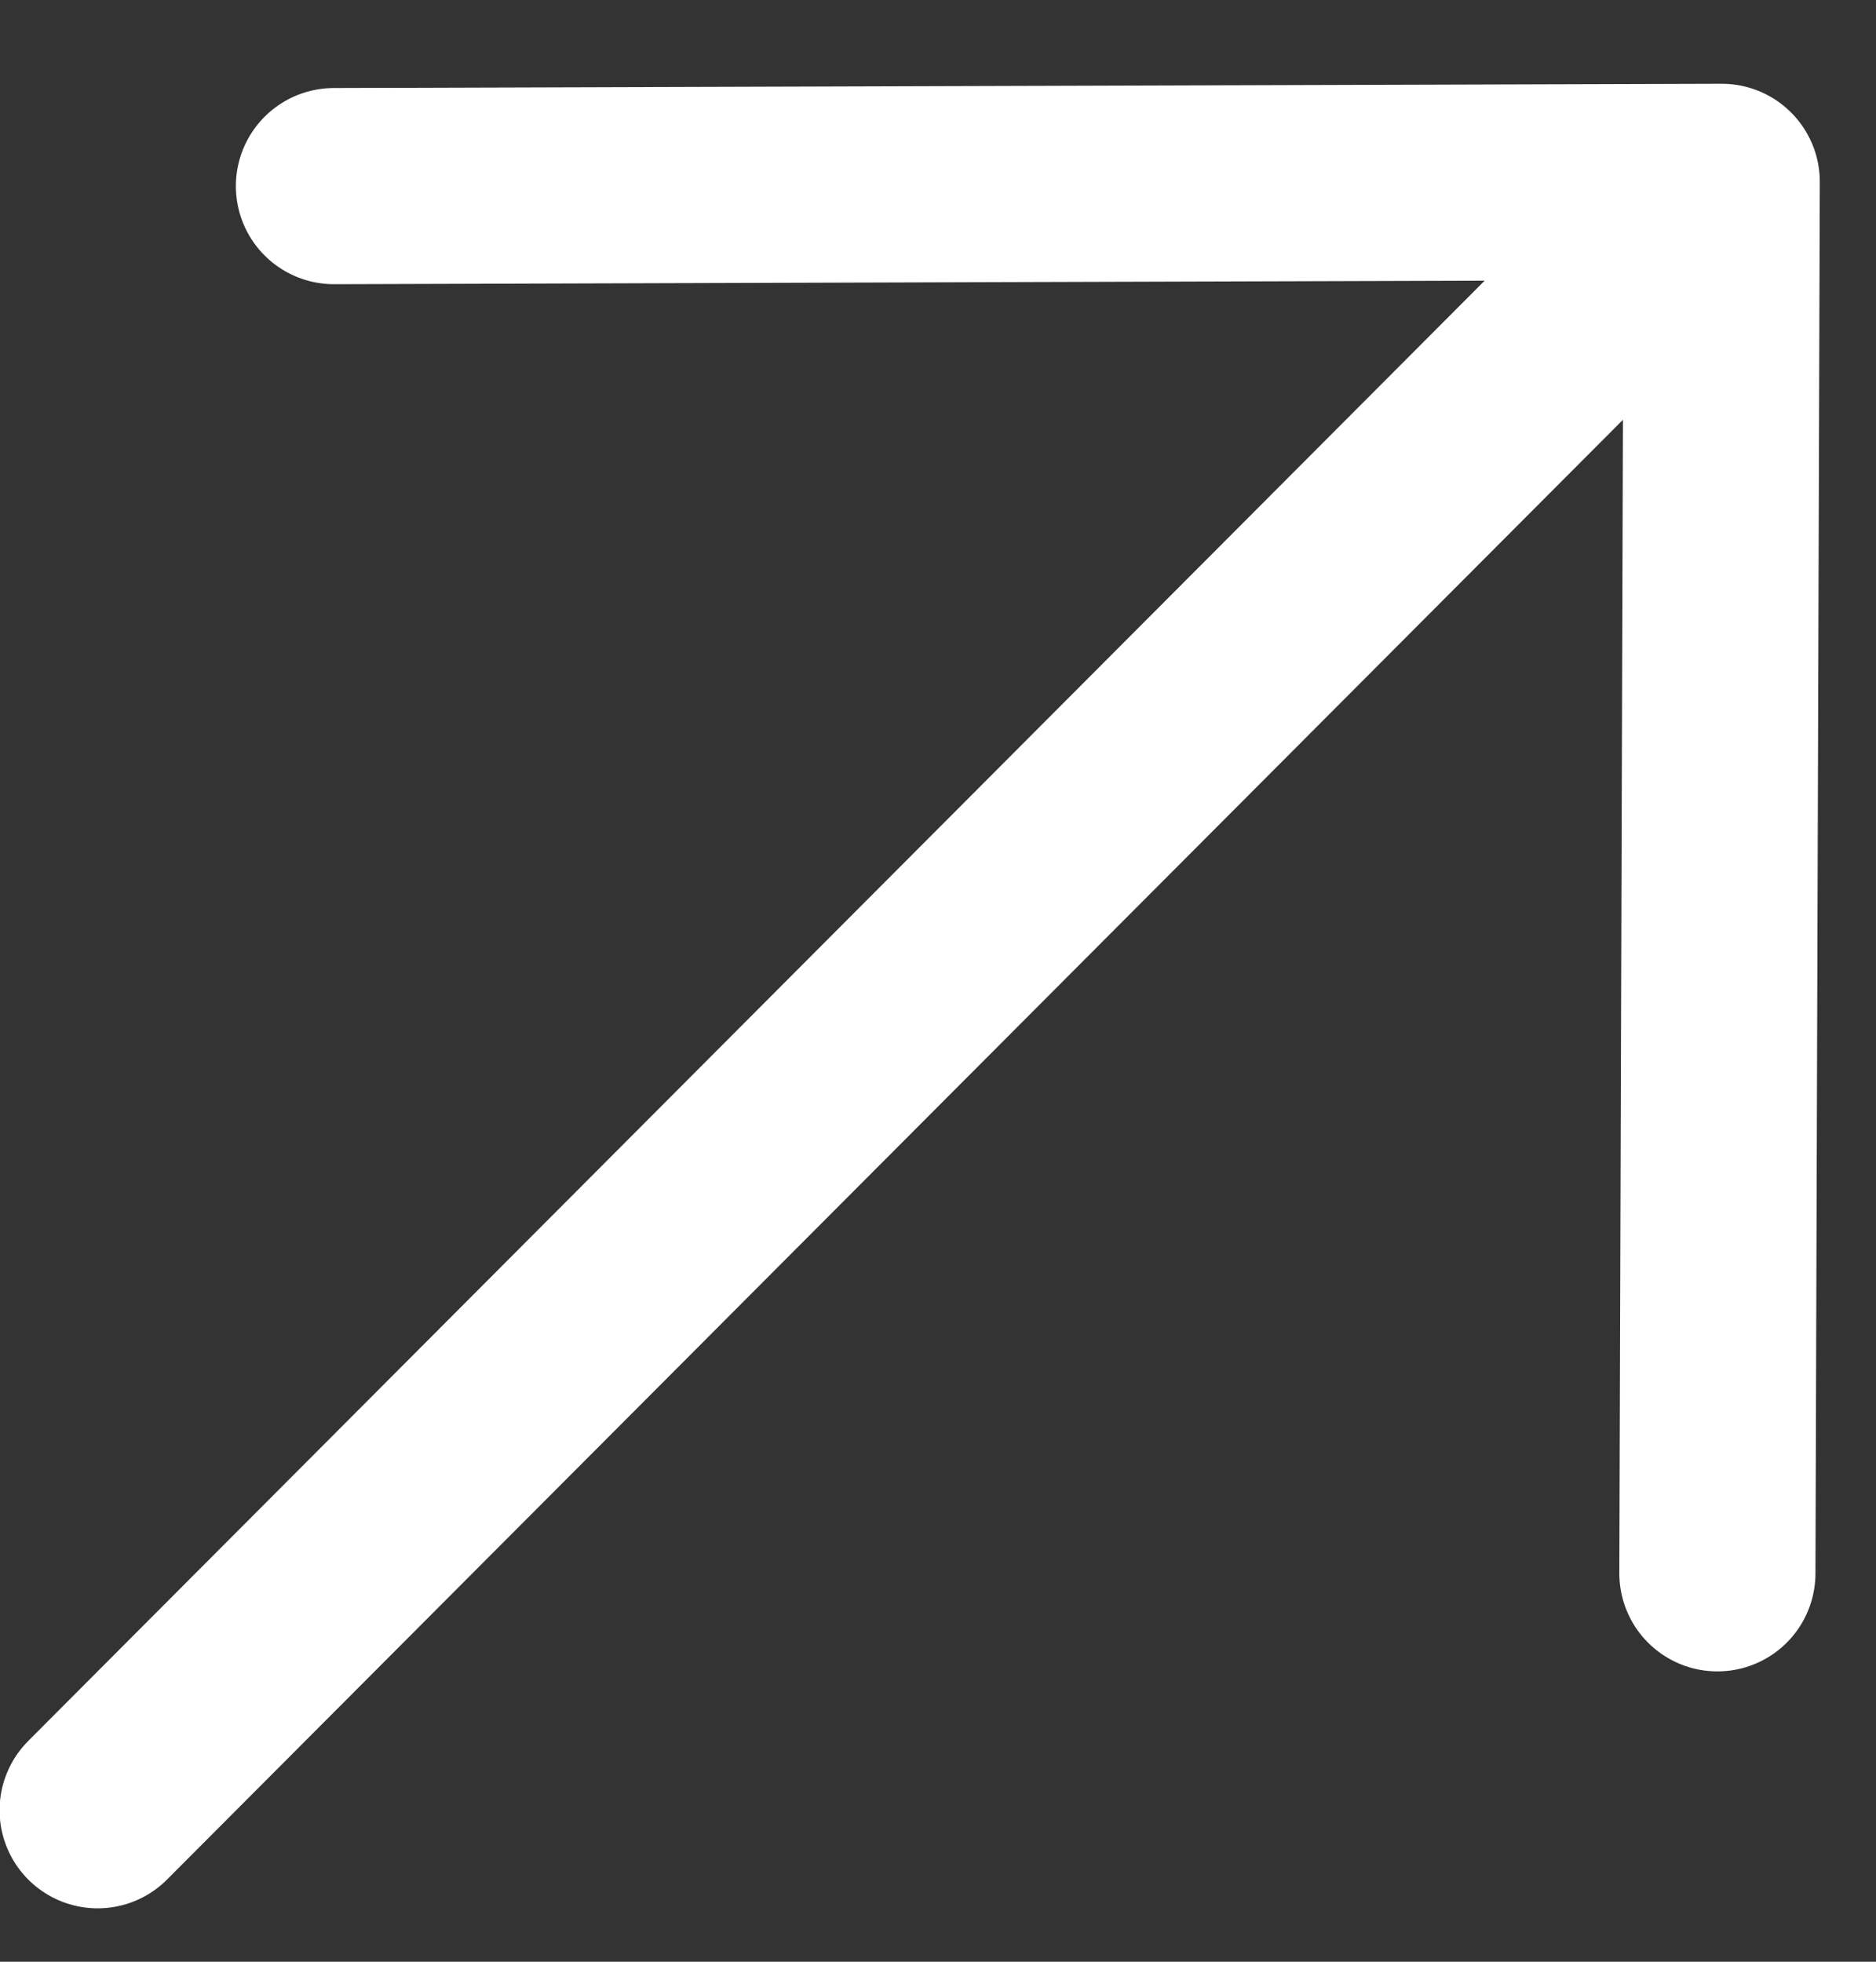 <svg width="22" height="23" viewBox="0 0 22 23" fill="none" xmlns="http://www.w3.org/2000/svg">
<rect x="0" y="0" width="22" height="23" fill="#333333" stroke="none"/>
<path d="M20.191 2.132L1.145 21.224M20.191 2.132L20.14 18.446M20.191 2.132L3.916 2.182" stroke="white" stroke-width="2.3" stroke-linecap="round" stroke-linejoin="round"/>
</svg>
